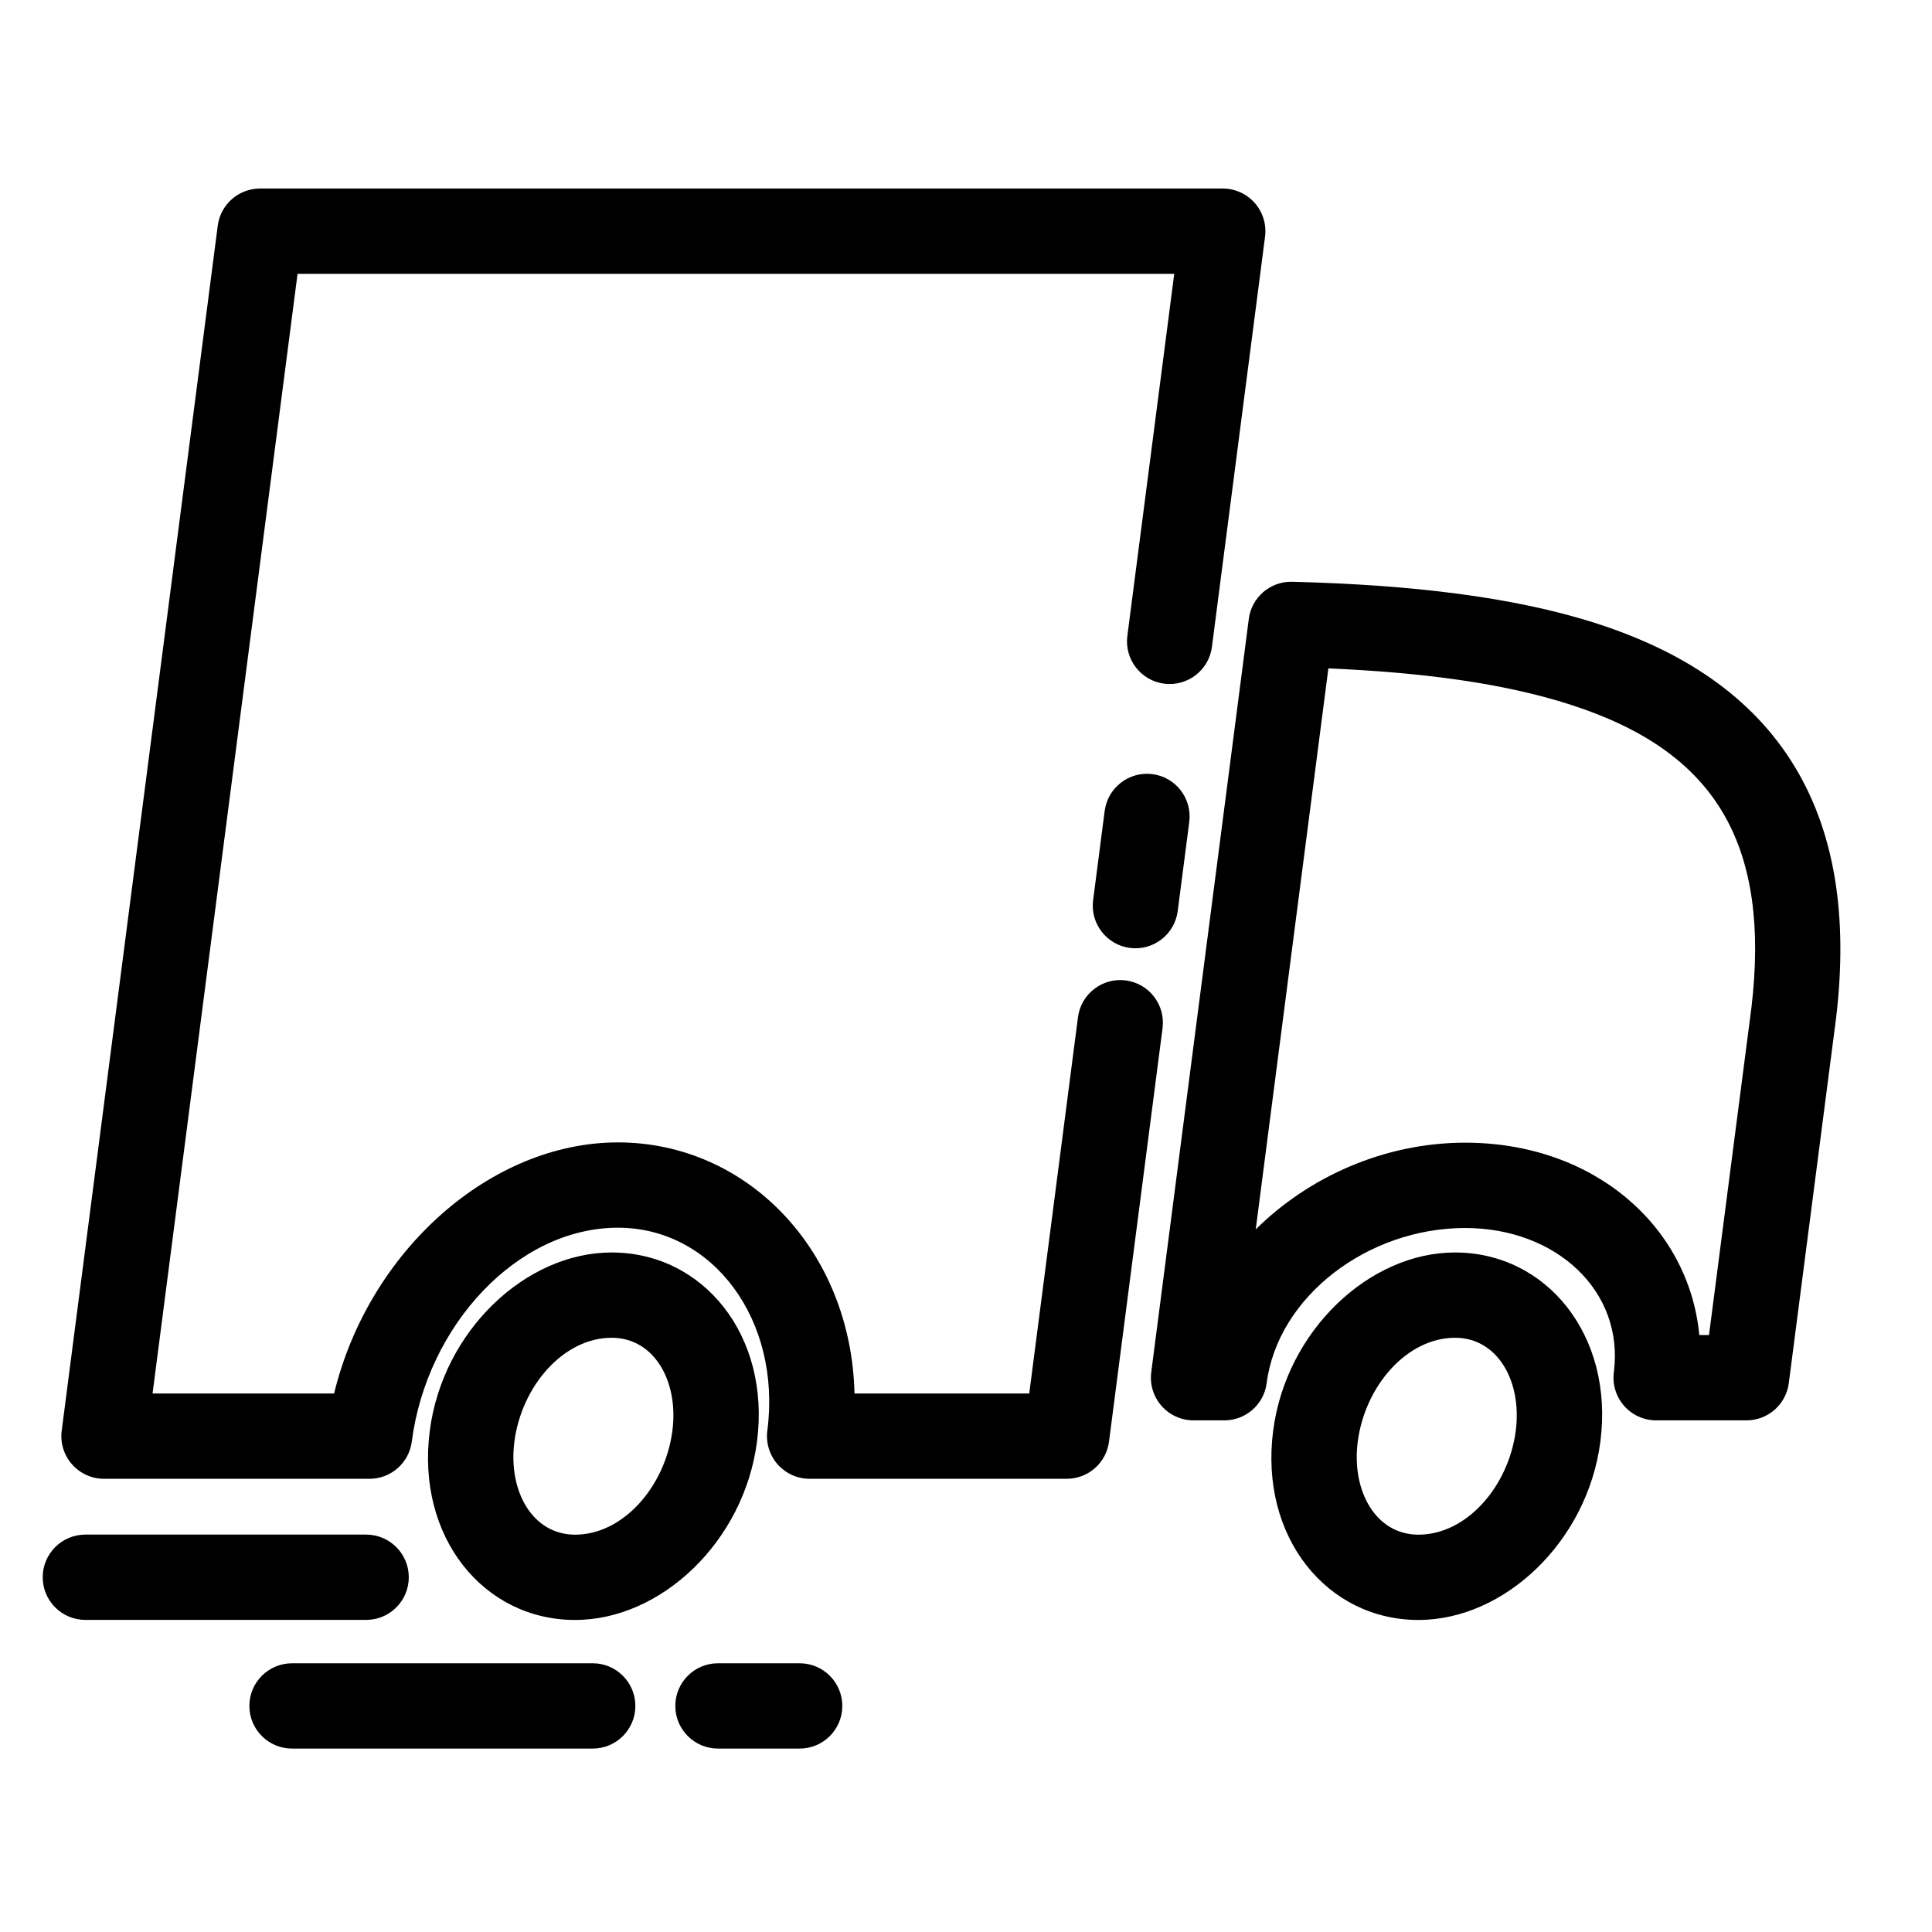 <?xml version="1.0" encoding="UTF-8"?>
<!-- Uploaded to: ICON Repo, www.svgrepo.com, Generator: ICON Repo Mixer Tools -->
<svg fill="#000000" width="800px" height="800px" version="1.1" viewBox="144 144 512 512" xmlns="http://www.w3.org/2000/svg">
 <g fill-rule="evenodd">
  <path d="m468.47 520.41c5.684 0 10.477-4.219 11.207-9.855 2.981-23 26.793-41.121 52.602-41.121 24.133 0 42.188 16.719 39.406 38.219-0.418 3.227 0.574 6.469 2.715 8.914 2.148 2.438 5.238 3.844 8.492 3.844h23.945c5.68 0 10.48-4.219 11.211-9.855l12.543-96.848c3.238-27.246-0.648-48.25-9.75-64.441-10.805-19.23-29.098-32.059-53.465-39.957-22.25-7.211-49.797-10.344-80.941-11.133-5.789-0.148-10.75 4.109-11.492 9.848l-25.852 199.63c-0.418 3.227 0.574 6.469 2.719 8.914 2.144 2.438 5.242 3.844 8.492 3.844zm27.566-199.28-19.254 148.67c14.07-13.949 34.137-22.977 55.5-22.977 34.133 0 59.297 22.156 62.051 50.977h2.57l11.242-86.762c2.539-21.398 0.141-37.984-7.008-50.695-8.145-14.496-22.363-23.578-40.73-29.527-18.027-5.844-39.852-8.617-64.371-9.688z"/>
  <path d="m166.62 573.29h74.41c6.238 0 11.305-5.059 11.305-11.297 0-6.238-5.066-11.309-11.305-11.309h-74.41c-6.238 0-11.301 5.07-11.301 11.309 0 6.238 5.062 11.297 11.301 11.297z"/>
  <path d="m221.39 607.39h79.691c6.234 0 11.297-5.062 11.297-11.301 0-6.238-5.062-11.305-11.297-11.305h-79.691c-6.242 0-11.305 5.066-11.305 11.305 0 6.238 5.062 11.301 11.305 11.301z"/>
  <path d="m334.27 607.39h21.645c6.238 0 11.305-5.062 11.305-11.301 0-6.238-5.066-11.305-11.305-11.305h-21.645c-6.242 0-11.305 5.066-11.305 11.305 0 6.238 5.062 11.301 11.305 11.301z"/>
  <path d="m436.75 358.91-3.062 23.641c-0.801 6.188 3.574 11.863 9.762 12.66 6.184 0.801 11.855-3.578 12.656-9.758l3.059-23.637c0.805-6.188-3.566-11.863-9.75-12.664-6.188-0.797-11.863 3.57-12.664 9.758z"/>
  <path d="m416.76 513.29 12.914-99.711c0.801-6.188 6.477-10.559 12.66-9.758 6.188 0.801 10.555 6.473 9.754 12.664l-14.188 109.56c-0.73 5.633-5.523 9.852-11.207 9.852h-68.129c-3.25 0-6.348-1.398-8.492-3.84-2.144-2.441-3.133-5.691-2.719-8.914 3.797-29.297-14.414-53.789-39.609-53.789-26.555 0-50.617 25.805-54.617 56.691-0.73 5.633-5.523 9.852-11.207 9.852h-70.355c-3.25 0-6.34-1.398-8.484-3.84-2.152-2.441-3.144-5.691-2.727-8.914l41.352-319.33c0.73-5.633 5.531-9.852 11.215-9.852h255.12c3.258 0 6.348 1.398 8.492 3.84s3.137 5.691 2.719 8.914l-14.078 108.71c-0.801 6.188-6.469 10.555-12.656 9.754-6.184-0.797-10.559-6.473-9.758-12.66l12.426-95.957h-232.33l-38.426 296.73h48.109c9.176-37.816 41.484-66.543 75.211-66.543 34.227 0 61.805 28.566 62.703 66.543z"/>
  <path d="m529.59 475.92c-22.762 0-44.762 20.762-48.191 47.246-3.648 28.18 14.277 50.141 38.512 50.141 22.77 0 44.773-20.762 48.203-47.246 3.648-28.18-14.285-50.141-38.523-50.141zm0.008 22.602c11.273 0 17.793 11.516 16.094 24.645-1.914 14.801-13.059 27.539-25.785 27.539-11.277 0-17.785-11.527-16.09-24.645 1.918-14.801 13.055-27.539 25.781-27.539z"/>
  <path d="m306.09 475.92c-22.762 0-44.762 20.762-48.191 47.246-3.652 28.18 14.277 50.141 38.512 50.141 22.77 0 44.77-20.762 48.199-47.246 3.652-28.18-14.285-50.141-38.52-50.141zm0.004 22.602c11.277 0 17.797 11.516 16.098 24.645-1.918 14.801-13.062 27.539-25.785 27.539-11.277 0-17.789-11.527-16.09-24.645 1.918-14.801 13.051-27.539 25.777-27.539z"/>
 </g>
</svg>